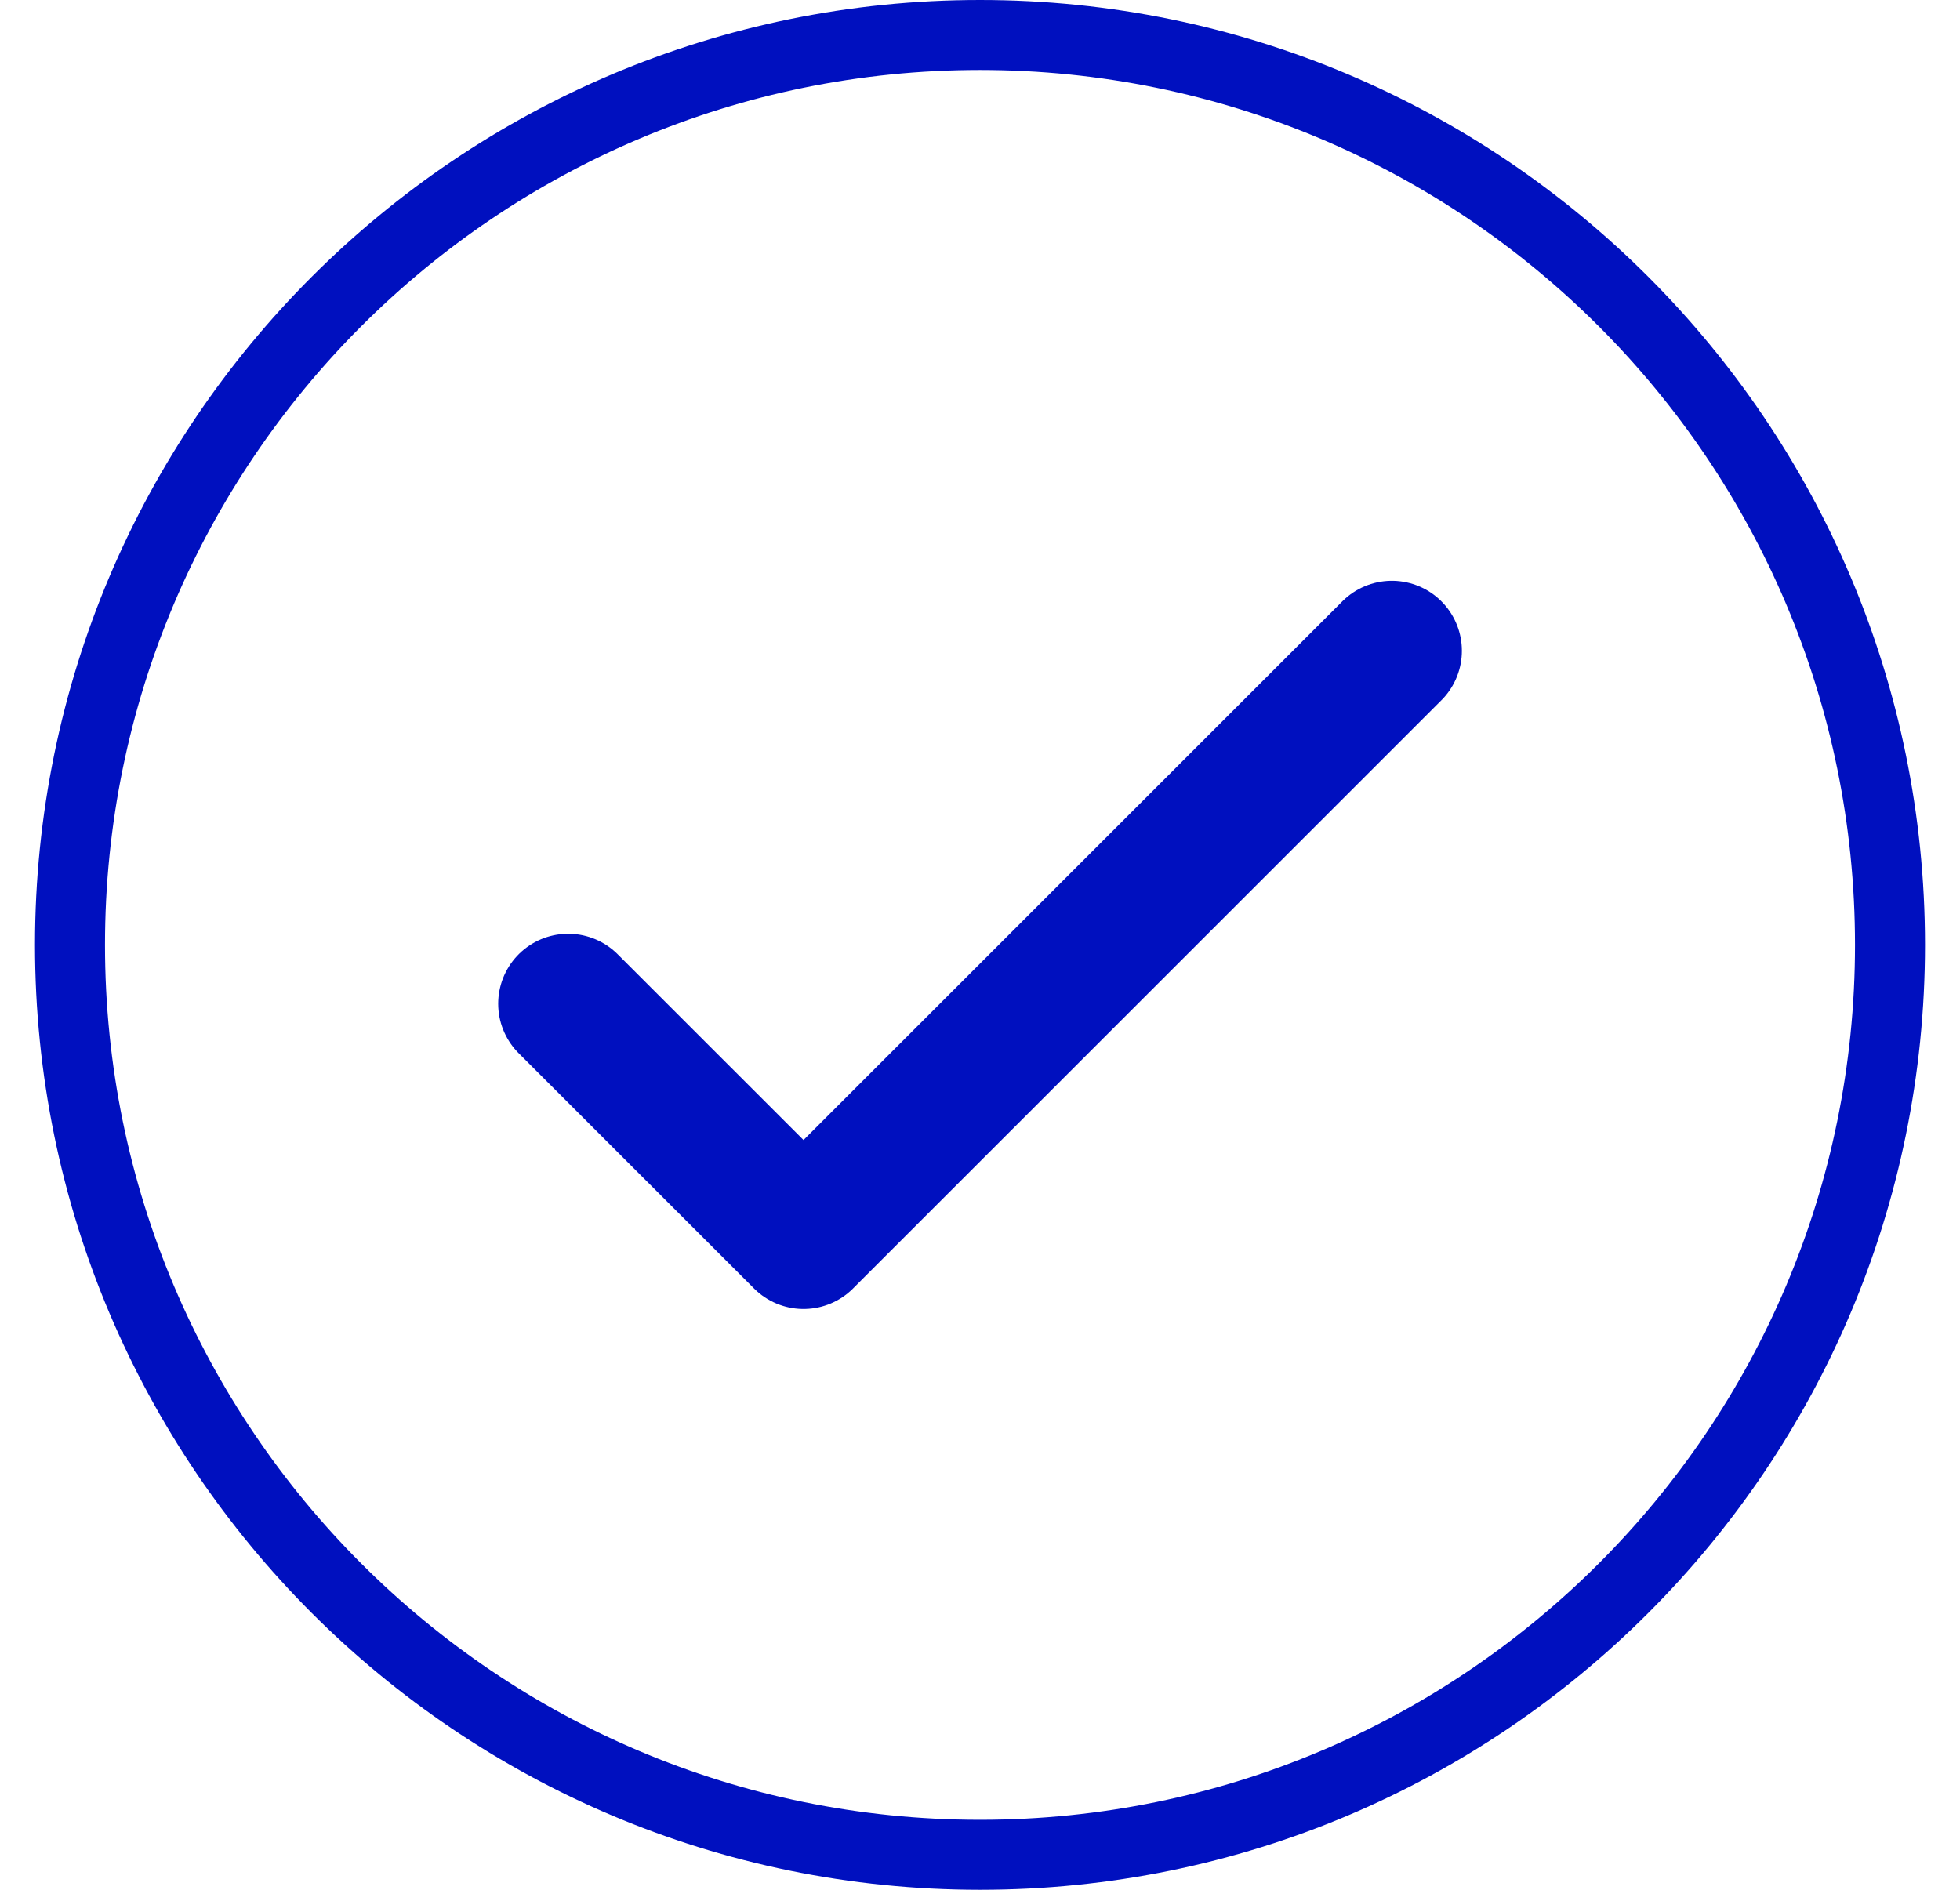 <svg width="28" height="27" viewBox="0 0 28 27" fill="none" xmlns="http://www.w3.org/2000/svg">
<path d="M14 26.5C21.18 26.5 27 20.68 27 13.5C27 6.32 21.18 0.5 14 0.5C6.82 0.5 1 6.32 1 13.5C1 20.68 6.82 26.5 14 26.5Z" stroke="#0010BF" stroke-linecap="round" stroke-linejoin="round"/>
<path d="M8.117 14.341L11.479 17.702L19.884 9.298" stroke="#0010BF" stroke-width="2" stroke-linecap="round" stroke-linejoin="round"/>
</svg>
